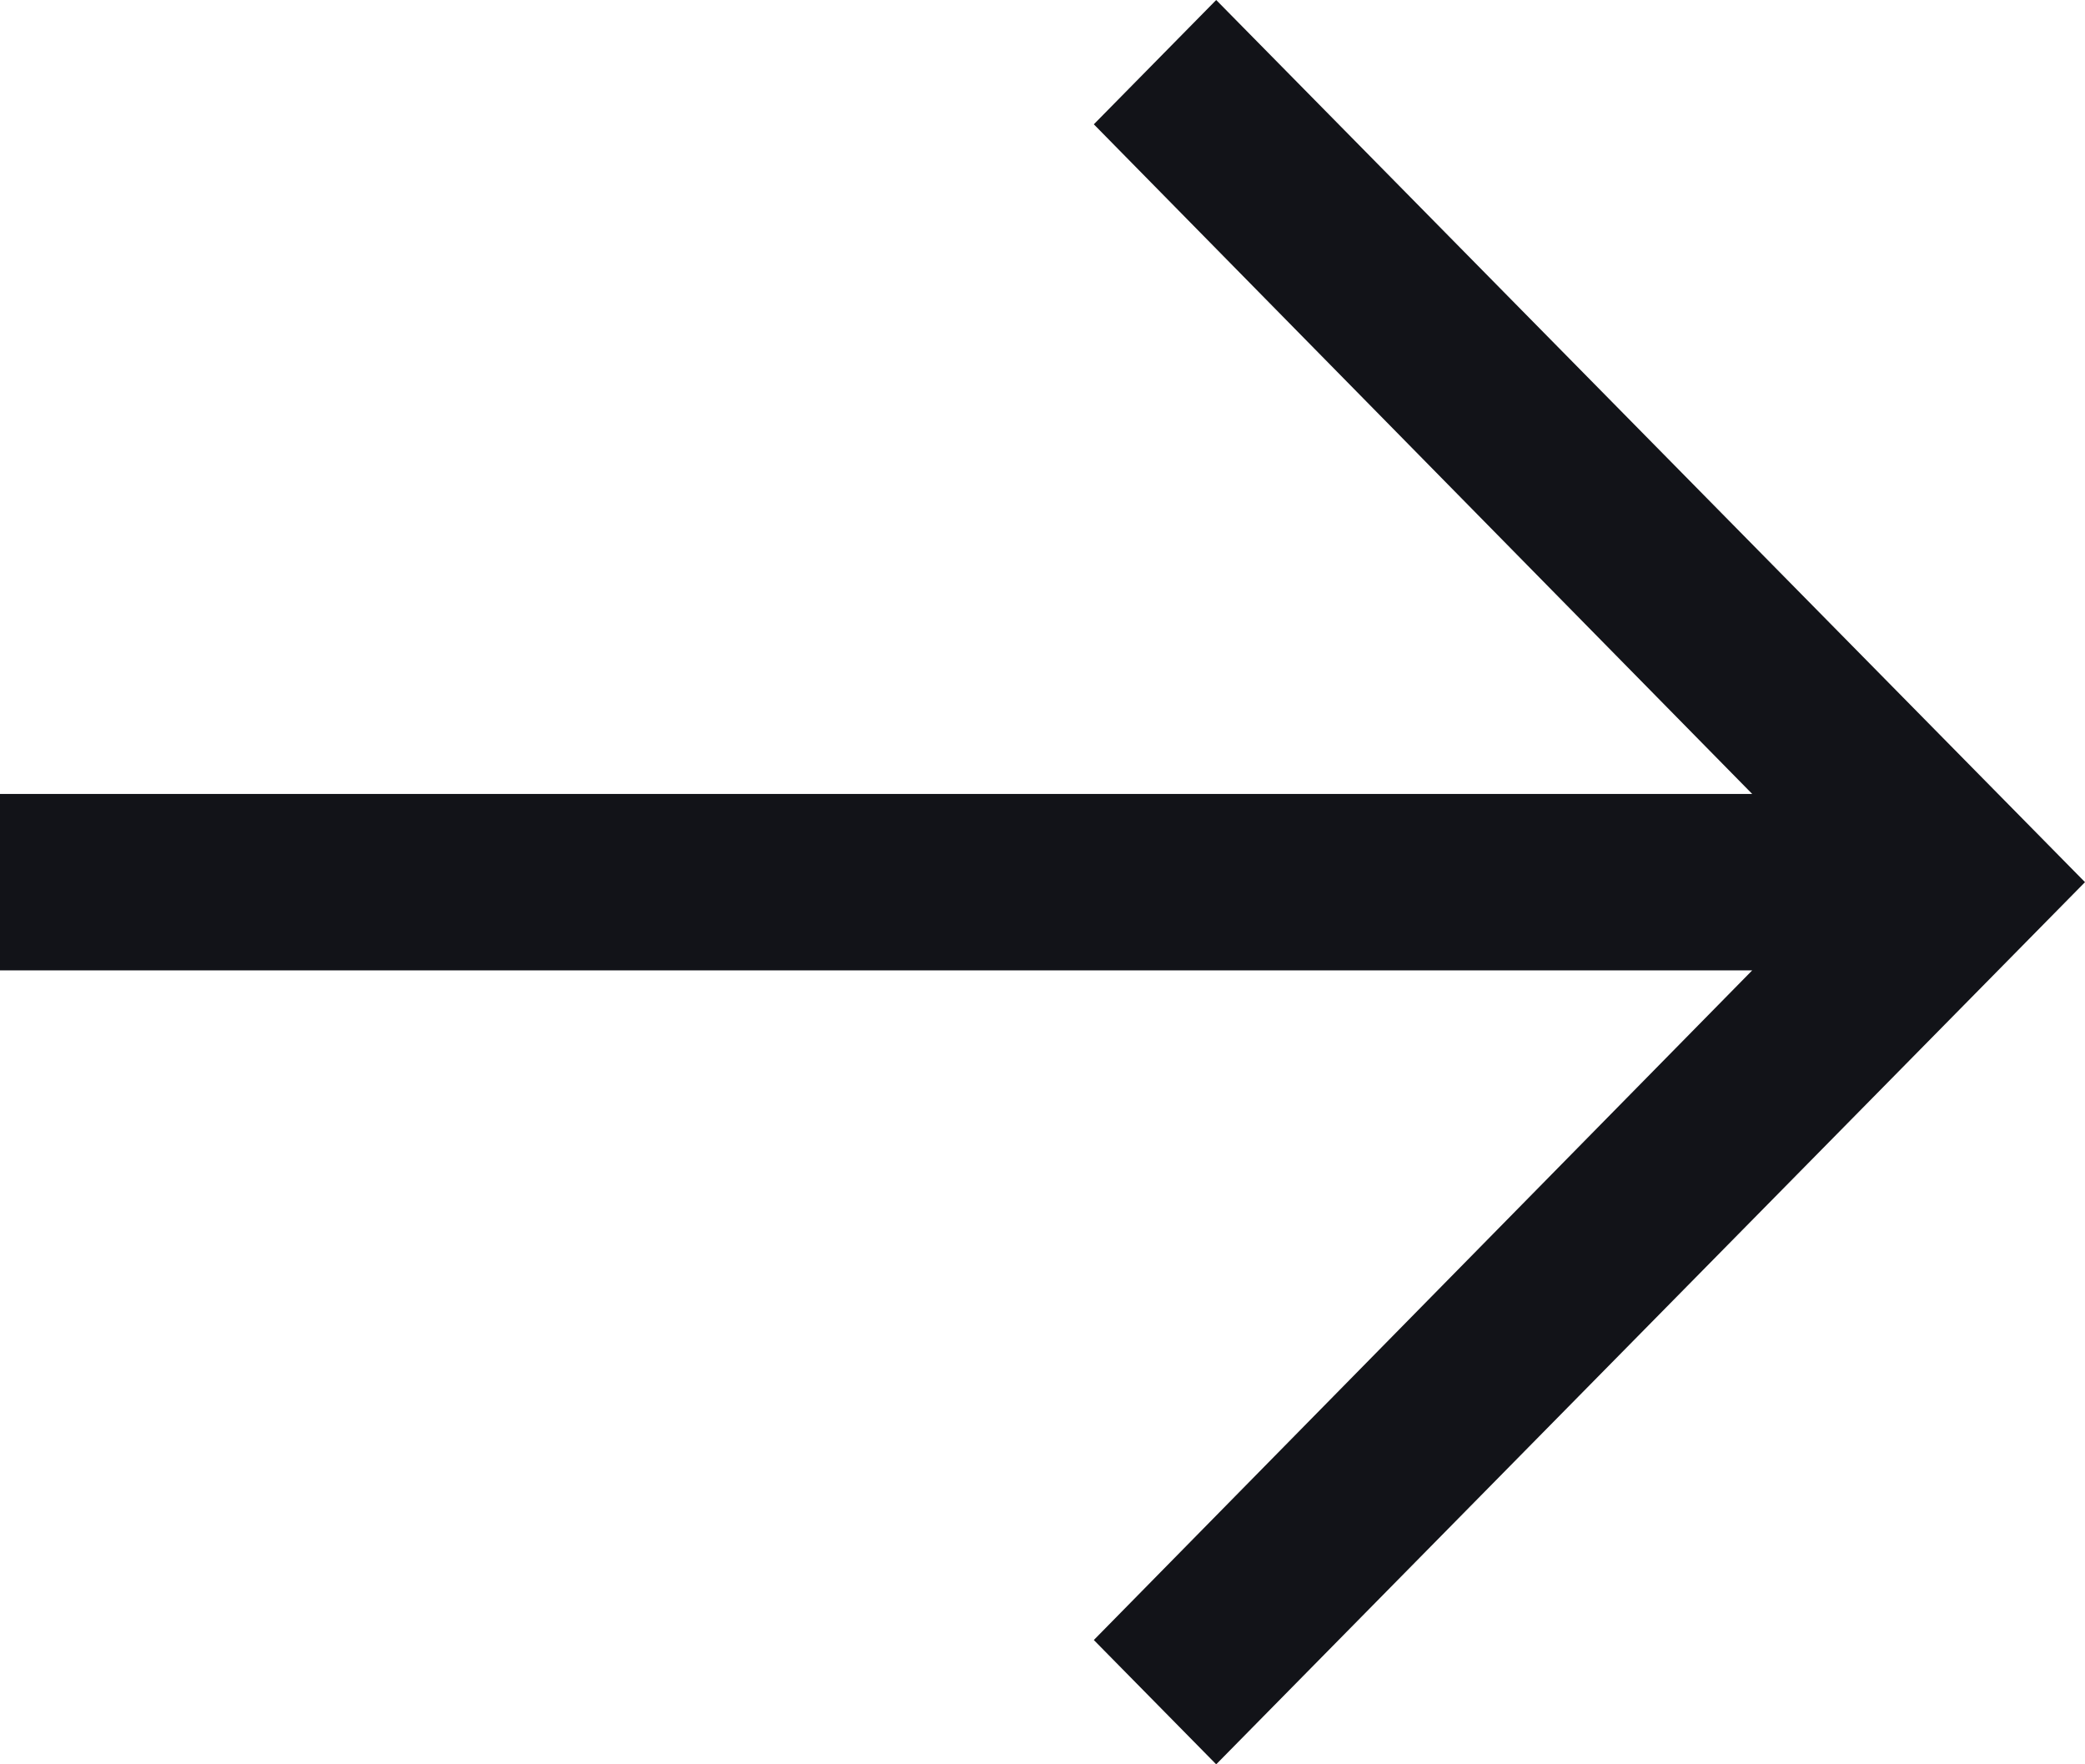 <?xml version="1.0" encoding="UTF-8"?> <svg xmlns="http://www.w3.org/2000/svg" width="13" height="11" viewBox="0 0 13 11" fill="none"><path d="M7.583 0L6.82 0.775L10.925 4.95L0 4.95V6.05L10.925 6.05L6.82 10.225L7.583 11L13 5.5L7.583 0Z" fill="#121318"></path></svg> 